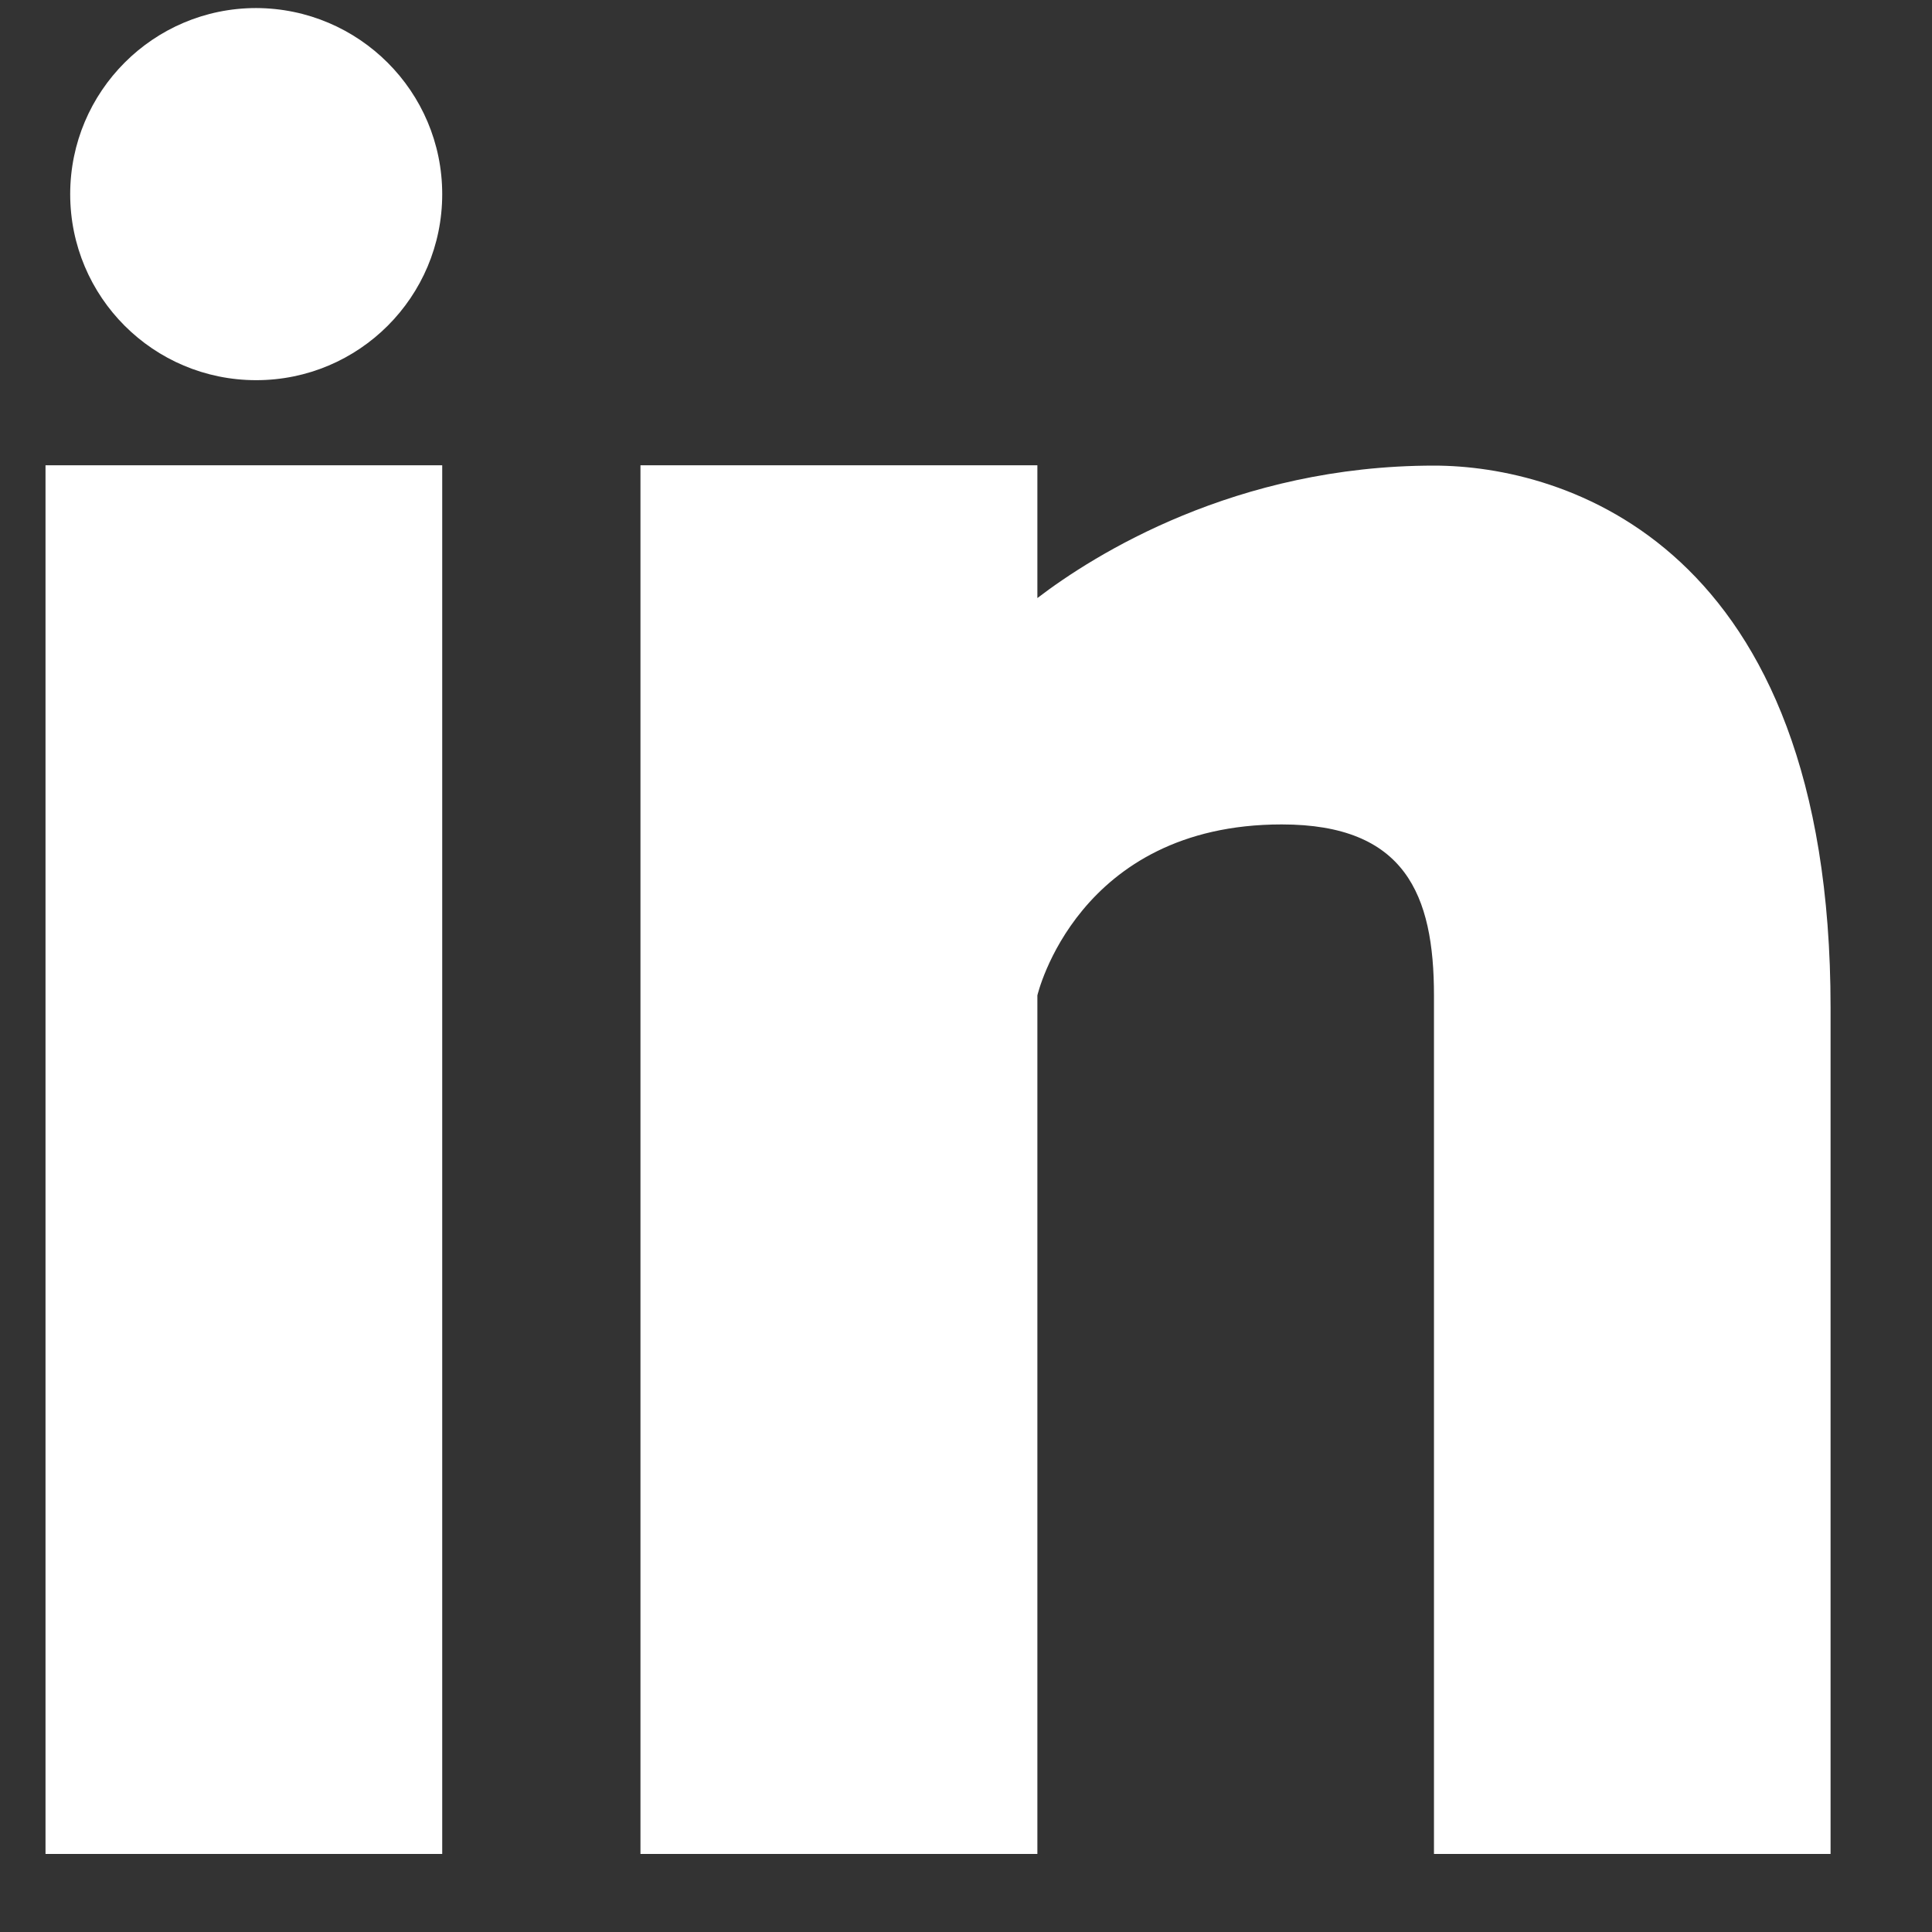 <?xml version="1.0" encoding="UTF-8"?> <svg xmlns="http://www.w3.org/2000/svg" xmlns:xlink="http://www.w3.org/1999/xlink" width="18px" height="18px"><rect width="100%" height="100%" fill="#333333" stroke="none"/><path fill-rule="evenodd" fill="rgb(255, 255, 255)" d="M4.120,17.273 L0.424,17.273 L0.424,4.335 L4.120,4.335 L4.120,17.273 ZM2.387,3.542 C1.428,3.542 0.654,2.766 0.654,1.809 C0.654,0.852 1.430,0.075 2.387,0.075 C3.345,0.078 4.120,0.854 4.120,1.809 C4.120,2.766 3.345,3.542 2.387,3.542 ZM17.055,17.273 L13.360,17.273 L13.360,9.274 C13.360,8.337 13.093,7.681 11.942,7.681 C10.034,7.681 9.665,9.274 9.665,9.274 L9.665,17.273 L5.967,17.273 L5.967,4.335 L9.665,4.335 L9.665,5.572 C10.193,5.168 11.512,4.338 13.360,4.338 C14.559,4.338 17.055,5.055 17.055,9.387 L17.055,17.273 Z"></path></svg> 
